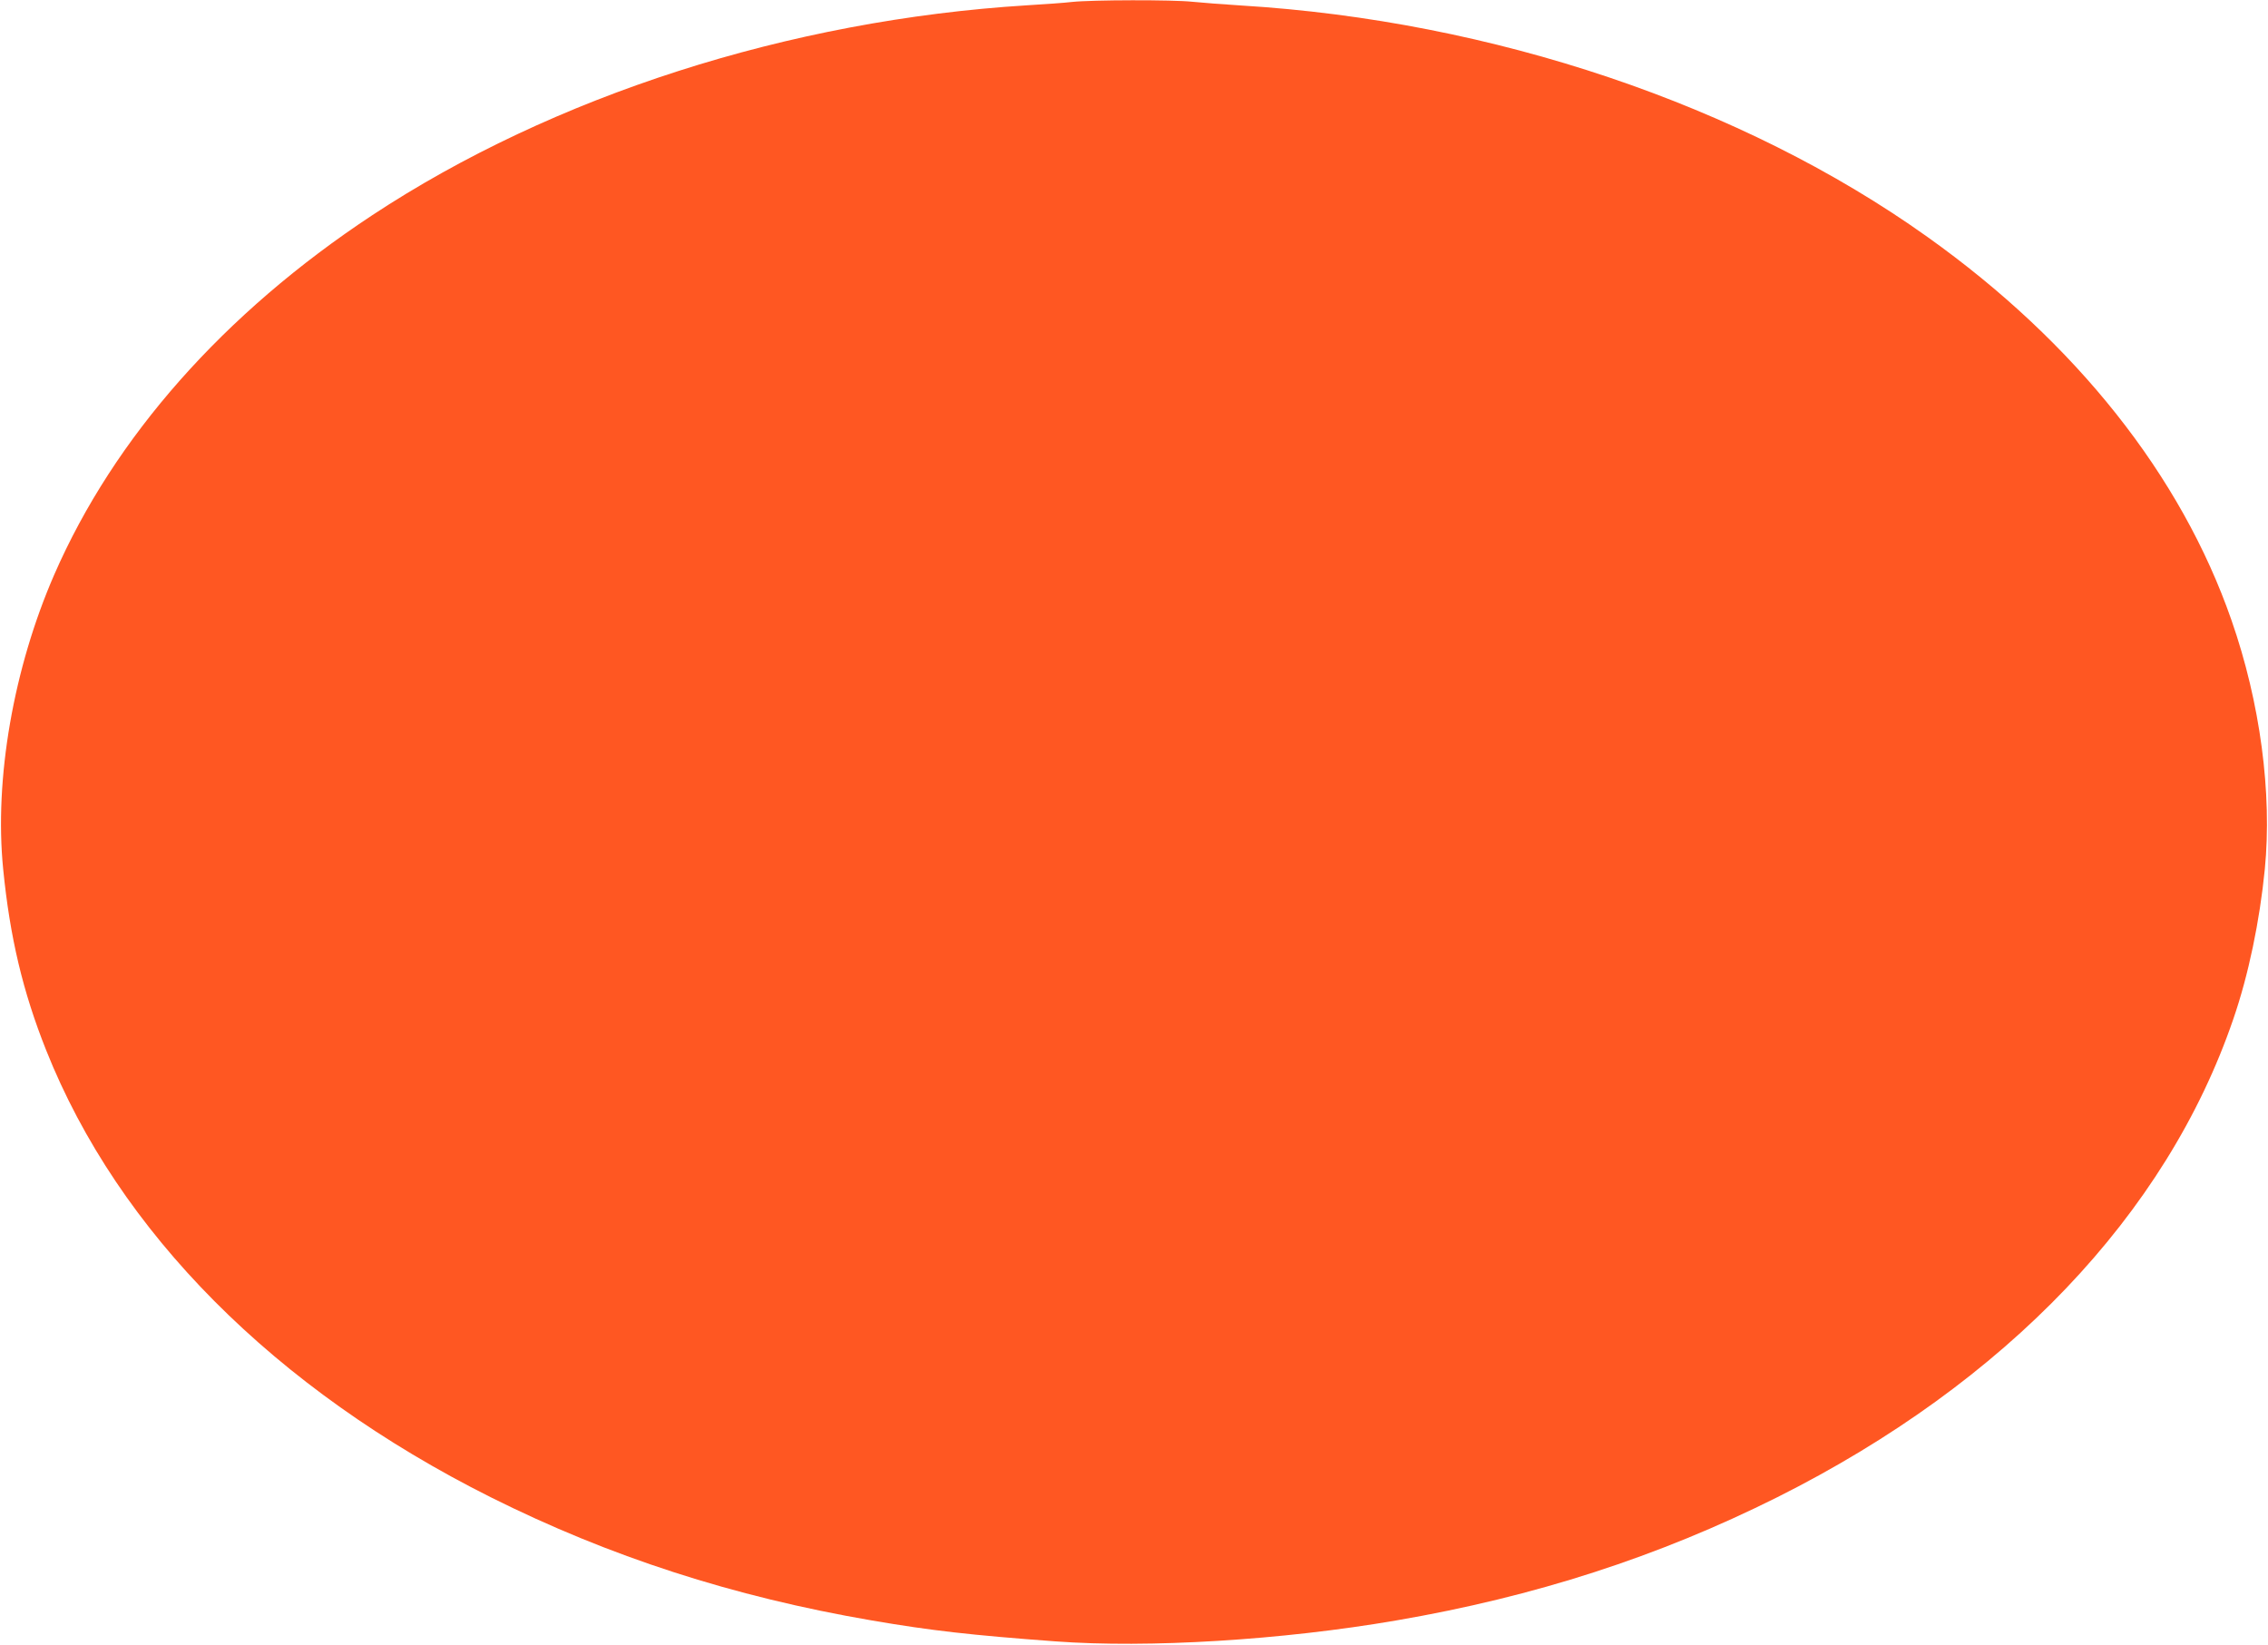 <?xml version="1.0" standalone="no"?>
<!DOCTYPE svg PUBLIC "-//W3C//DTD SVG 20010904//EN"
 "http://www.w3.org/TR/2001/REC-SVG-20010904/DTD/svg10.dtd">
<svg version="1.0" xmlns="http://www.w3.org/2000/svg"
 width="1280pt" height="928pt" viewBox="0 0 1280 928"
 preserveAspectRatio="xMidYMid meet">
<g transform="translate(0,928) scale(0.1,-0.1)"
fill="#ff5722" stroke="none">
<path d="M6050 9269 c-41 -5 -156 -13 -255 -19 -1340 -83 -2673 -511 -3695
-1185 -836 -552 -1456 -1253 -1794 -2028 -230 -528 -339 -1153 -288 -1662 38
-384 111 -691 242 -1020 408 -1026 1290 -1913 2510 -2524 670 -335 1368 -561
2150 -695 332 -57 560 -83 1035 -118 526 -39 1280 7 1925 118 782 134 1480
360 2150 695 1291 647 2197 1596 2574 2698 86 249 149 553 178 846 42 428 -26
941 -188 1405 -284 817 -878 1566 -1716 2163 -1045 745 -2455 1220 -3873 1306
-99 6 -223 16 -275 21 -110 12 -569 11 -680 -1z"/>
</g>
</svg>
